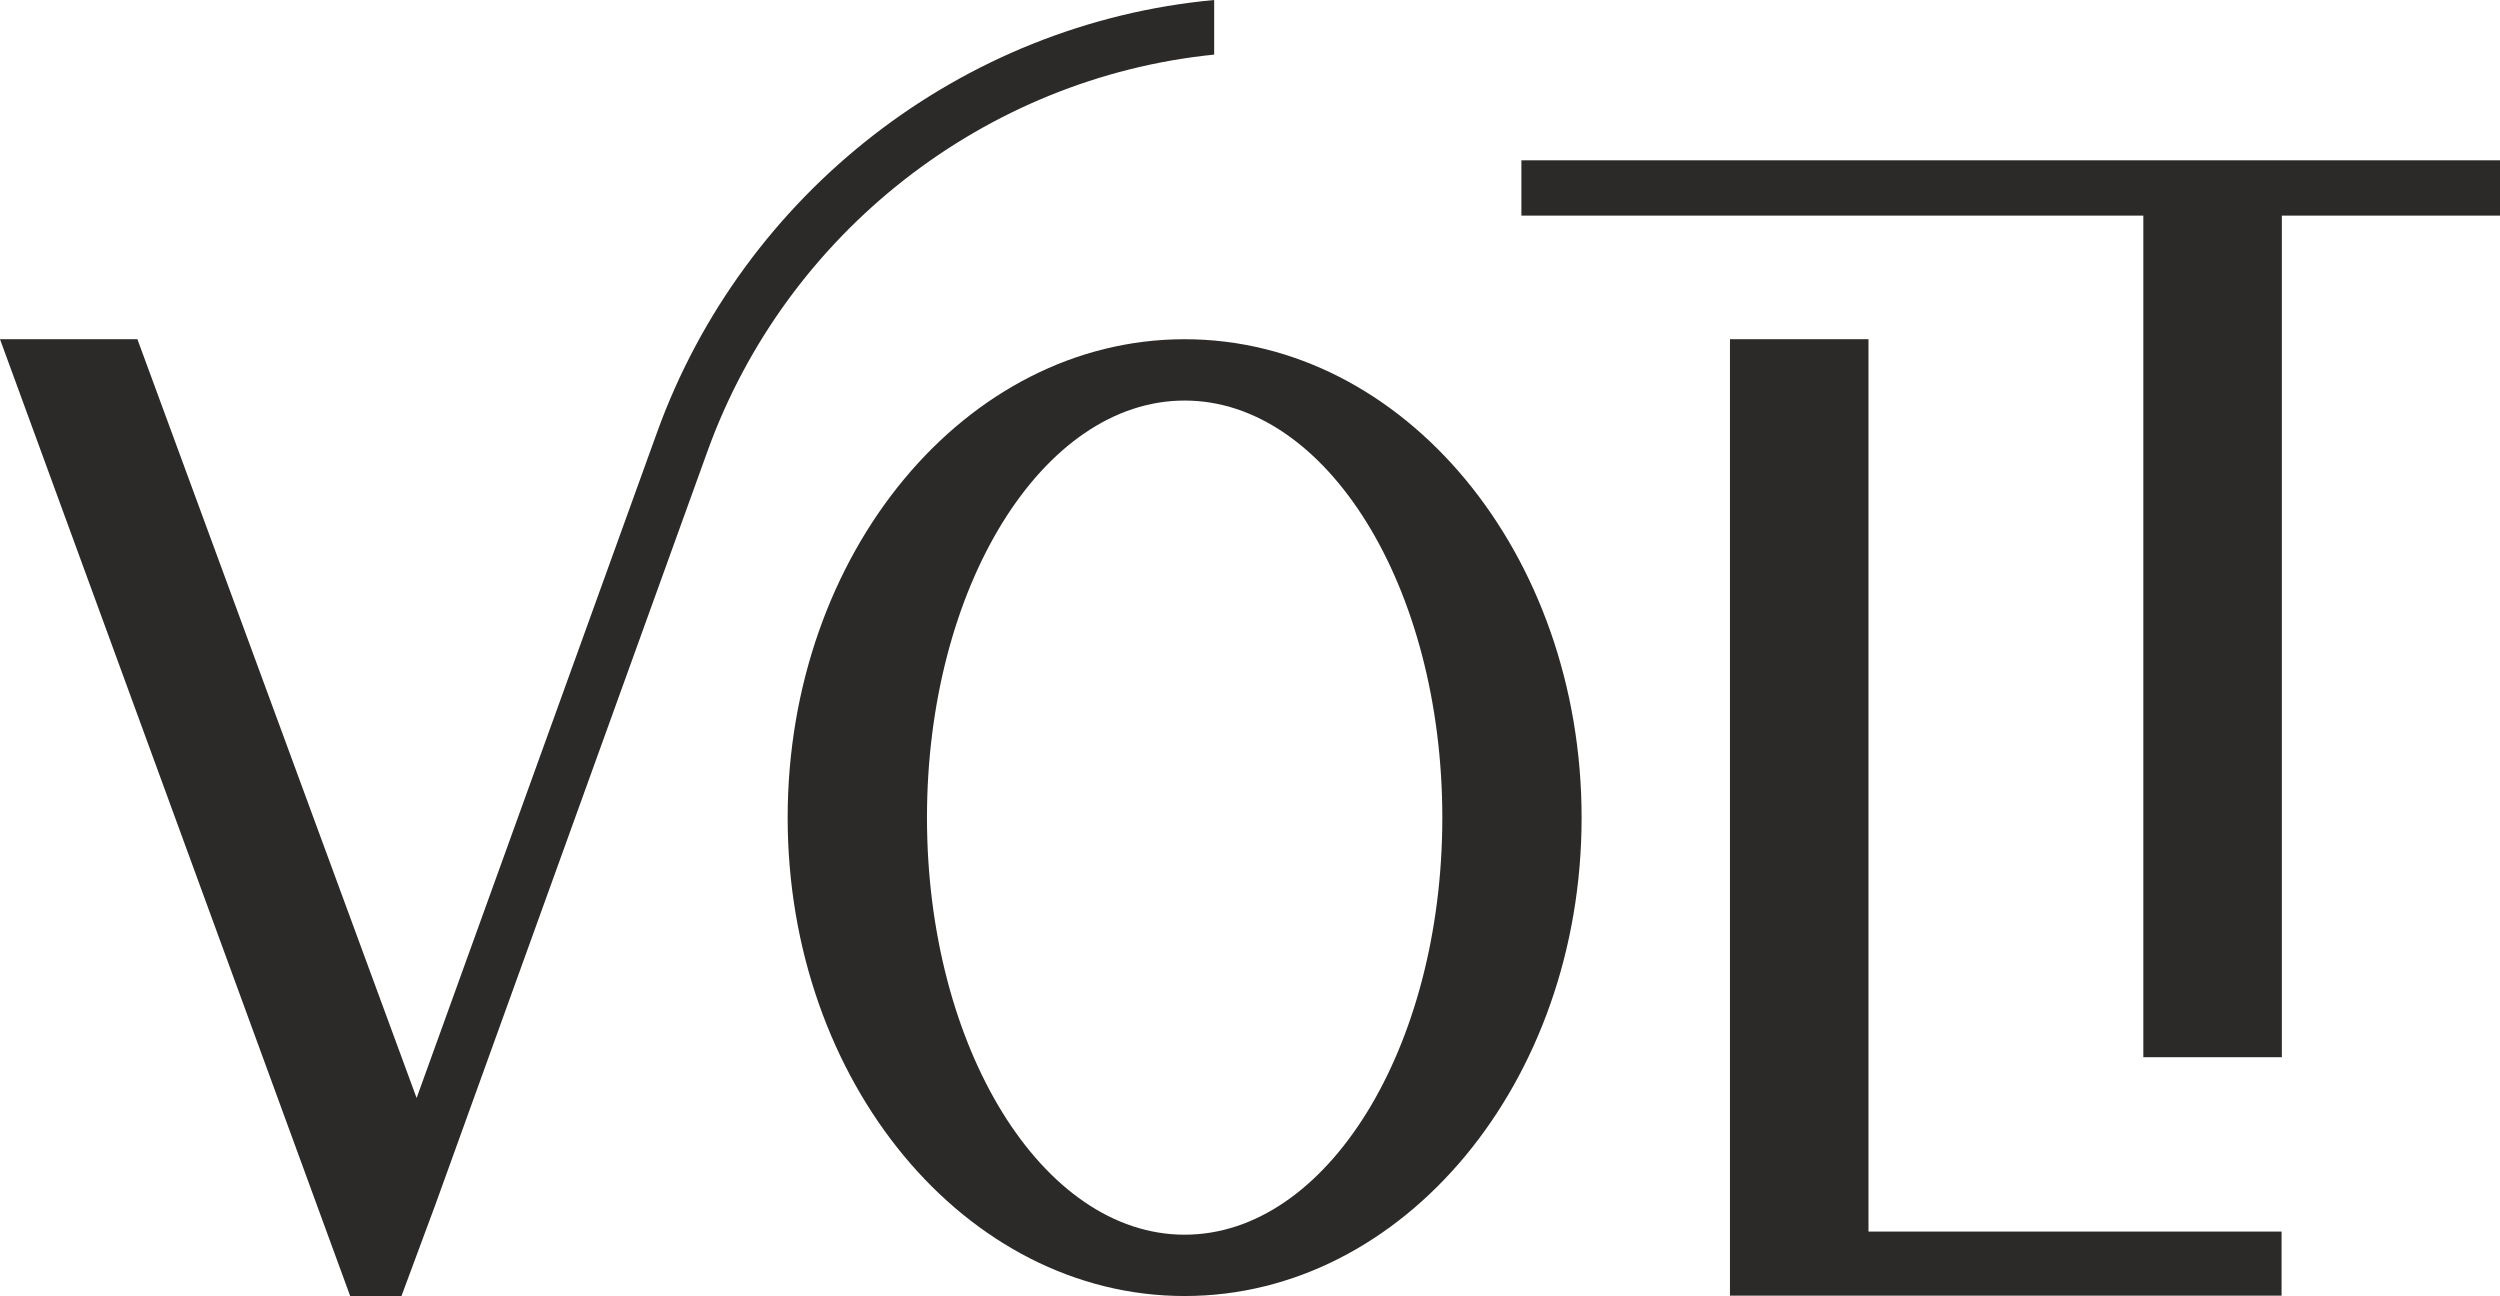 <?xml version="1.0" encoding="UTF-8"?>
<svg width="81px" height="42px" viewBox="0 0 81 42" version="1.1" xmlns="http://www.w3.org/2000/svg" xmlns:xlink="http://www.w3.org/1999/xlink">
    <title>logo</title>
    <g id="Page-1" stroke="none" stroke-width="1" fill="none" fill-rule="evenodd">
        <g id="Product-Page" transform="translate(-643, -58)" fill="#2C2A28" fill-rule="nonzero">
            <g id="logo" transform="translate(643, 58)">
                <polyline id="path14" transform="translate(64.987, 26.485) scale(-1, 1) rotate(-180) translate(-64.987, -26.485)" points="60.539 41.98 56.051 41.98 56.051 10.991 73.923 10.991 73.923 13.067 60.539 13.067 60.539 41.98"></polyline>
                <path d="M38.382,12.978 C33.772,12.978 30.034,19.028 30.034,26.491 C30.034,33.954 33.772,40.004 38.382,40.004 C42.993,40.004 46.731,33.954 46.731,26.491 C46.731,19.028 42.993,12.978 38.382,12.978 Z M38.382,41.991 C31.279,41.991 25.52,35.052 25.52,26.491 C25.52,17.93 31.279,10.991 38.382,10.991 C45.486,10.991 51.244,17.93 51.244,26.491 C51.244,35.052 45.486,41.991 38.382,41.991" id="path16" transform="translate(38.382, 26.491) scale(-1, 1) rotate(-180) translate(-38.382, -26.491)"></path>
                <path d="M39.339,40.231 L39.339,42 C31.172,41.244 24.089,35.749 21.287,27.987 L13.498,6.425 L4.452,31.009 L0,31.009 L11.349,0 L13.004,0 L14.106,2.968 L22.925,27.387 C25.481,34.461 31.91,39.48 39.339,40.231" id="path18" transform="translate(19.669, 21) scale(-1, 1) rotate(-180) translate(-19.669, -21)"></path>
                <polyline id="path20" transform="translate(65.147, 19.724) scale(-1, 1) rotate(-180) translate(-65.147, -19.724)" points="81 34.254 49.293 34.254 49.293 32.462 69.444 32.462 69.444 5.194 73.932 5.194 73.932 32.462 81 32.462 81 34.254"></polyline>
            </g>
        </g>
    </g>
</svg>